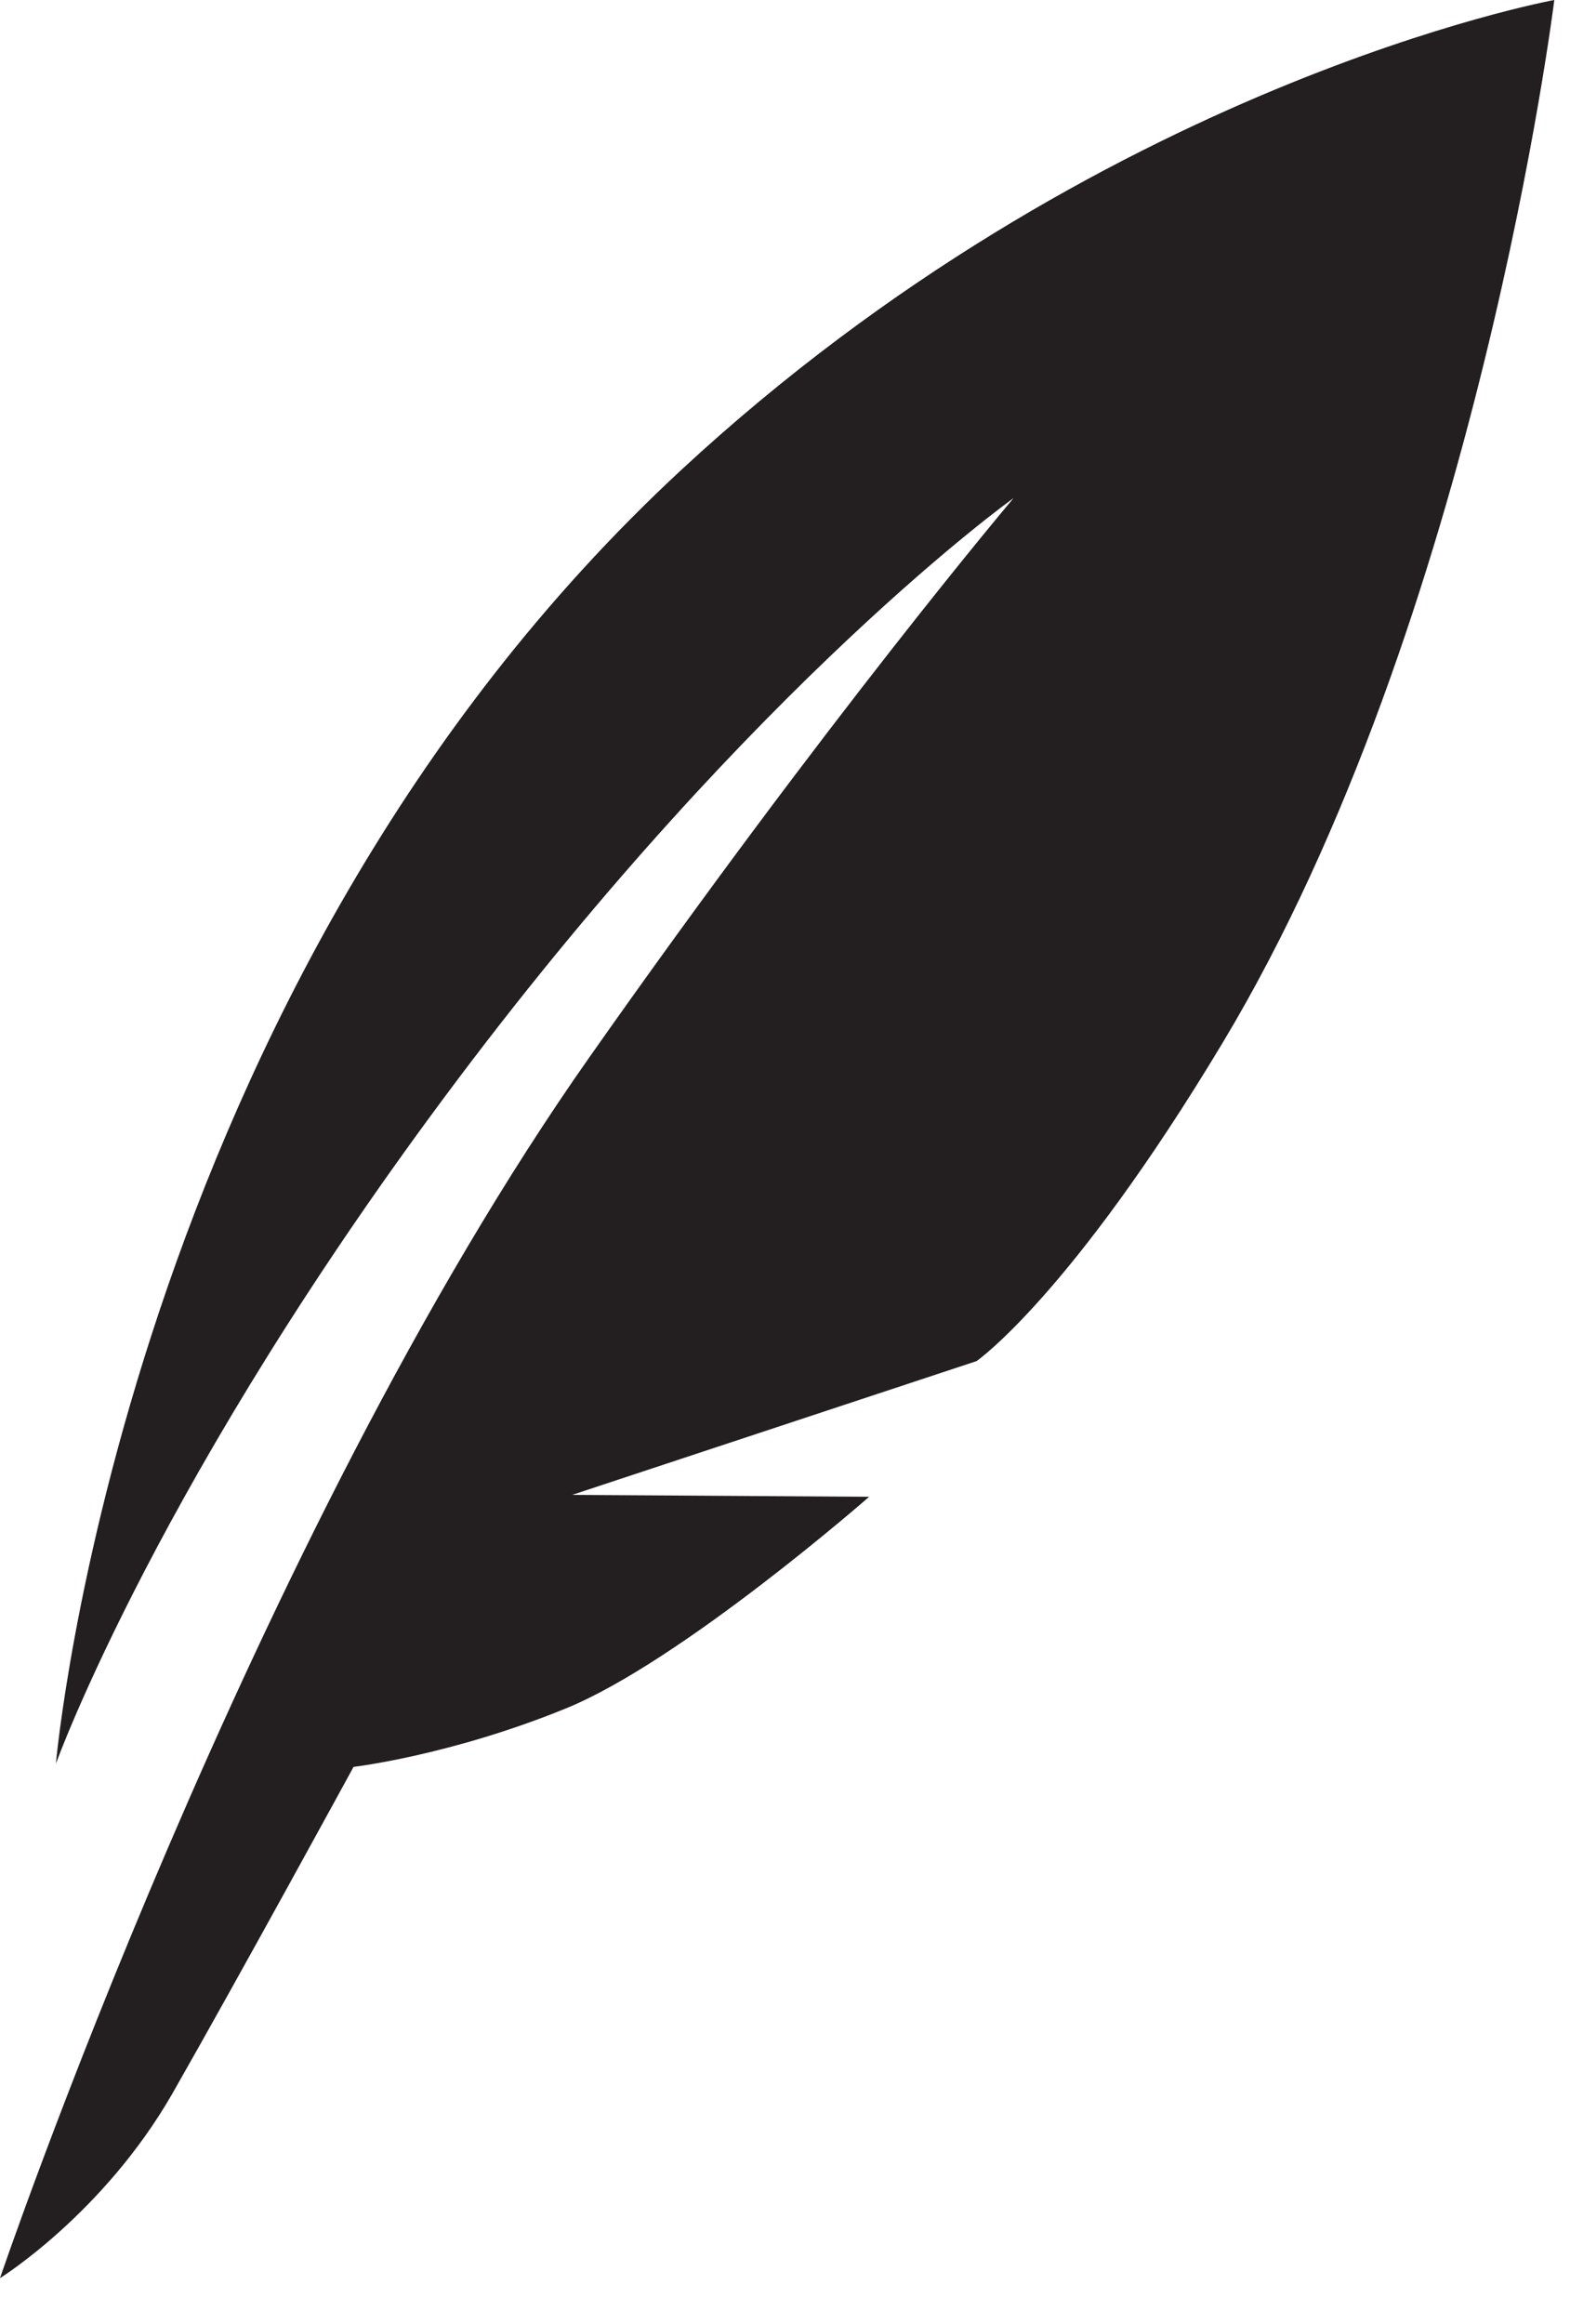 <svg width="25" height="37" viewBox="0 0 25 37" fill="none" xmlns="http://www.w3.org/2000/svg">
<g clip-path="url(#clip0_94_80)">
<path d="M0 36.27C0 36.27 4 24.49 9.38 16.84C13.21 11.39 16.14 7.93 16.14 7.93C16.14 7.93 12.07 10.83 7.3 17.17C2.53 23.51 0.89 28.08 0.89 28.08C0.89 28.08 1.97 15.71 10.85 7.48C17.5 1.32 24.75 0 24.75 0C24.75 0 23.53 9.84 19.47 16.6C17.05 20.63 15.55 21.67 15.55 21.67L9.11 23.8L13.84 23.83C13.84 23.83 10.85 26.45 9.01 27.2C7.17 27.95 5.63 28.13 5.63 28.13C5.63 28.13 3.83 31.43 2.74 33.34C1.64 35.25 0 36.27 0 36.27Z" fill="#231F20"/>
</g>
<defs>
<clipPath id="clip0_94_80">
<rect width="24.75" height="36.27" fill="white"/>
</clipPath>
</defs>
</svg>
